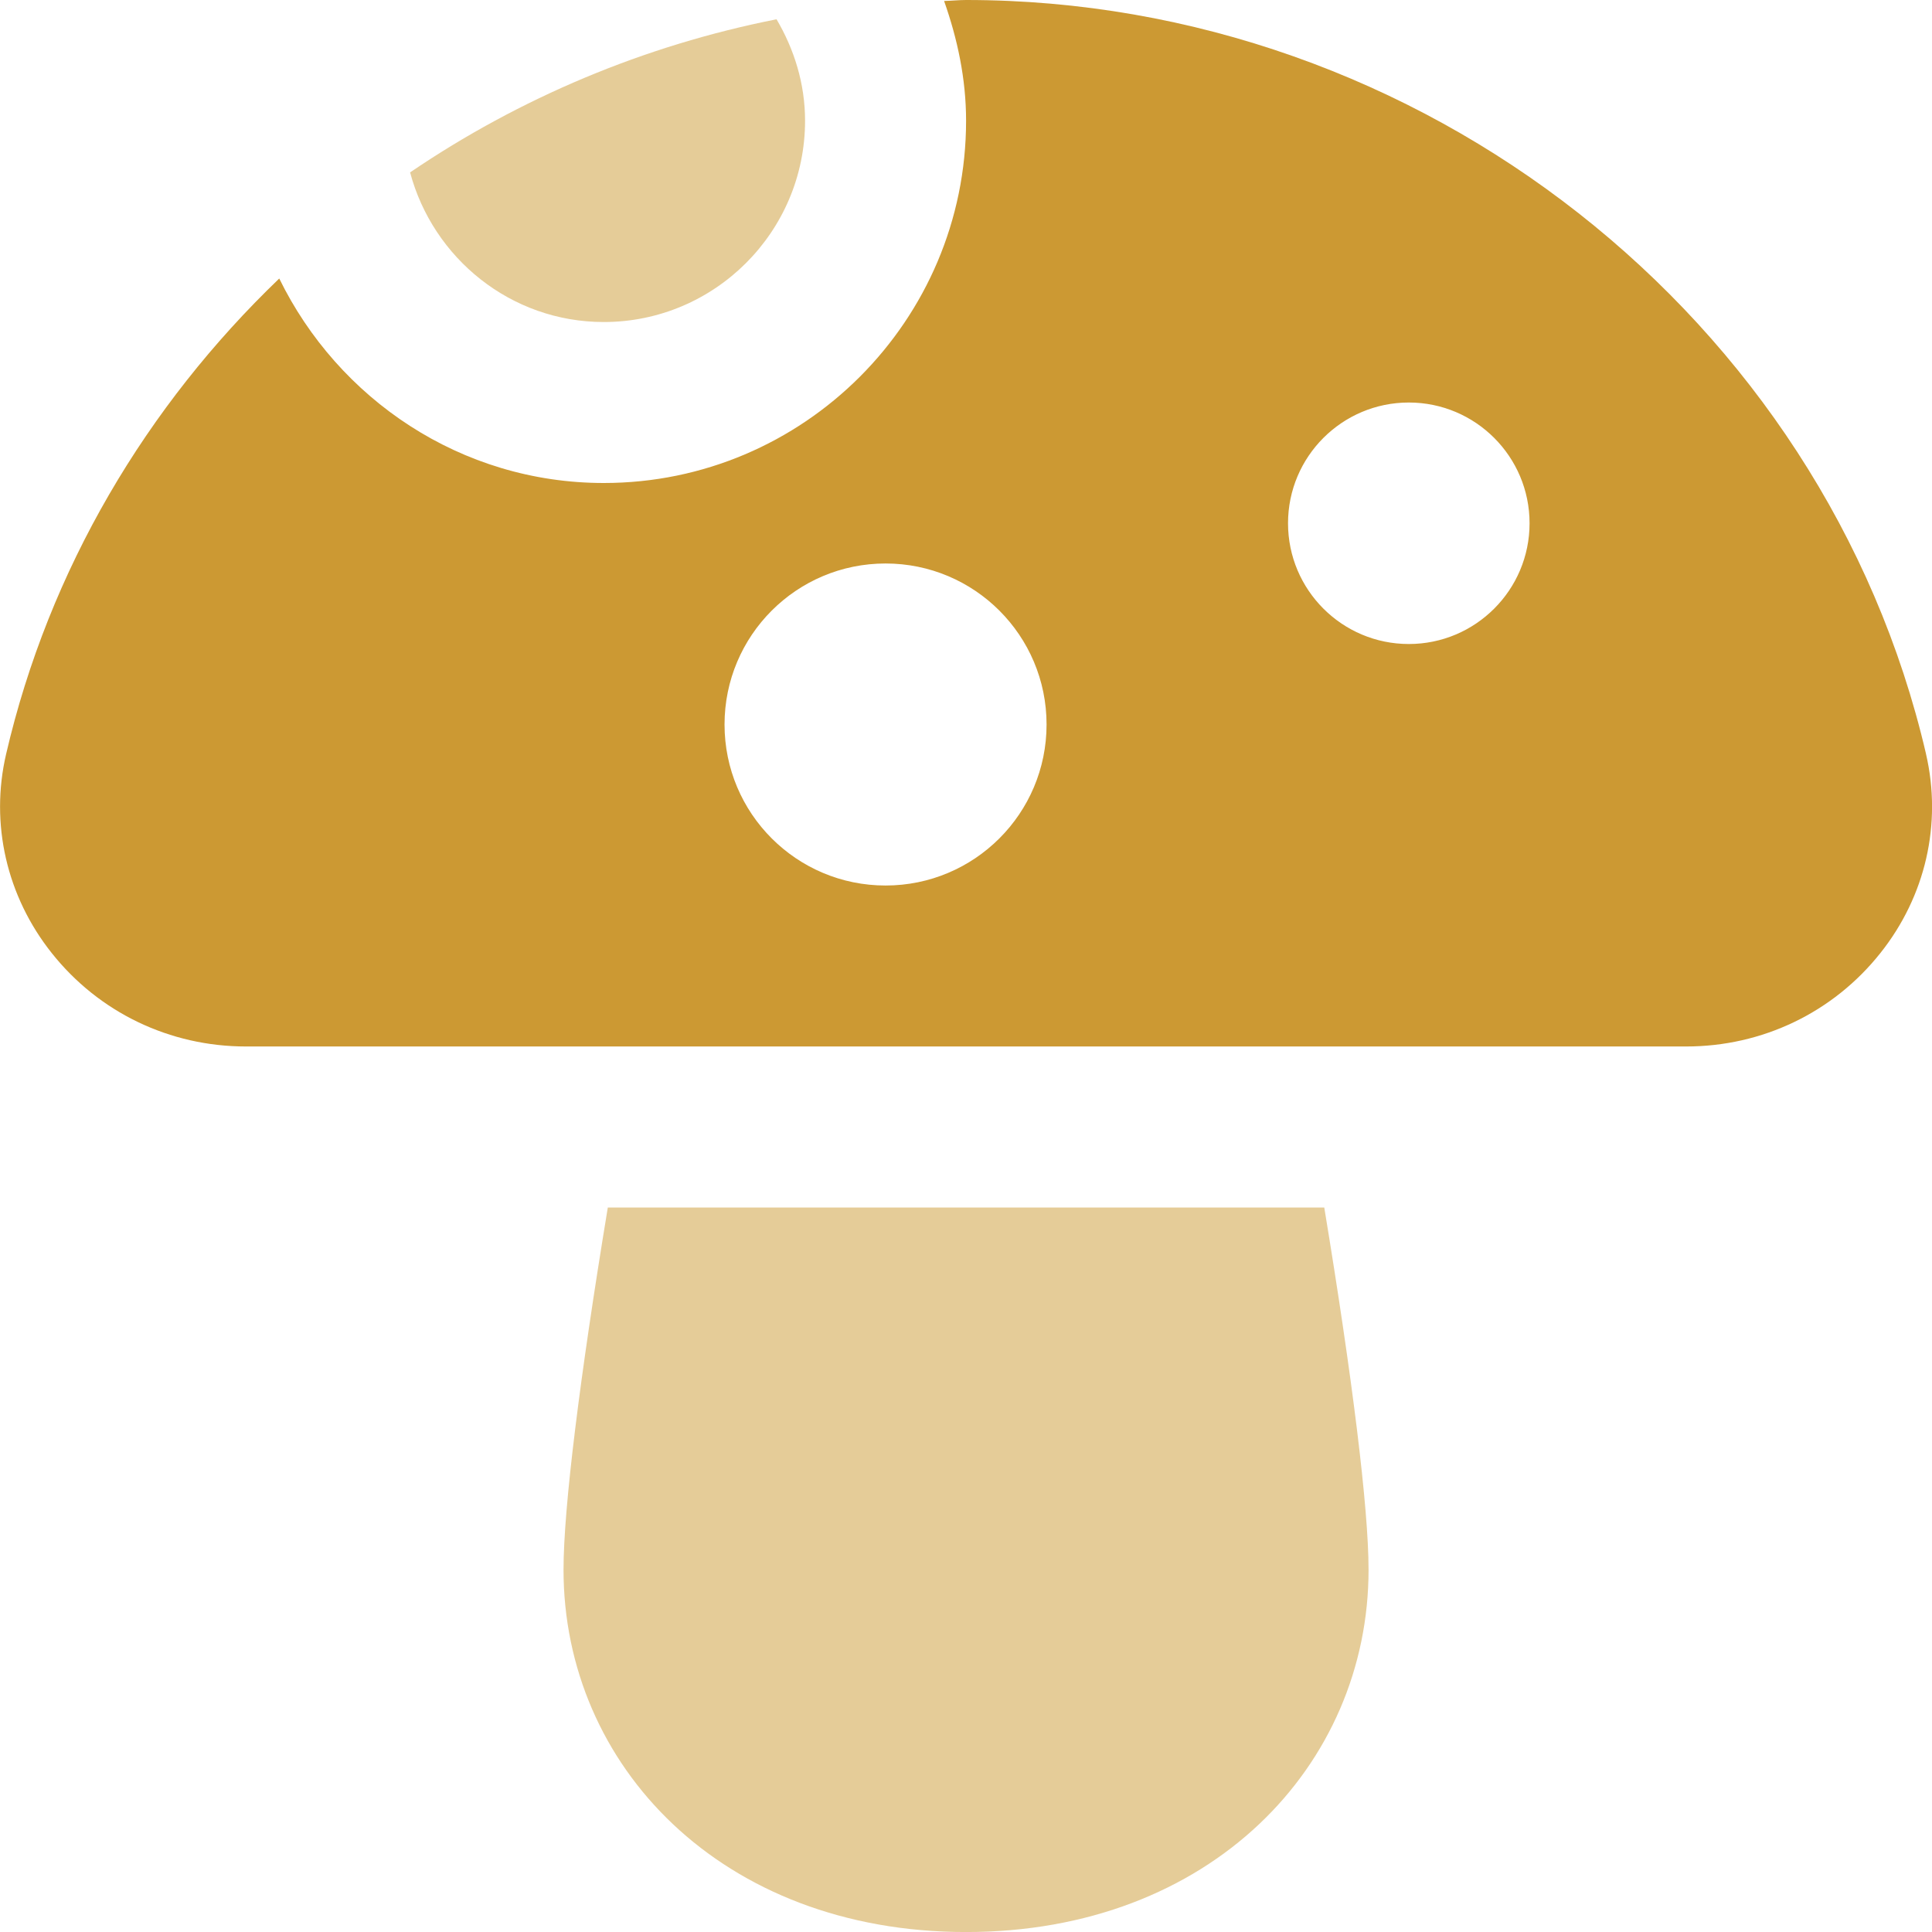 <?xml version="1.0" encoding="UTF-8"?>
<!DOCTYPE svg PUBLIC "-//W3C//DTD SVG 1.1//EN" "http://www.w3.org/Graphics/SVG/1.1/DTD/svg11.dtd">
<!-- Creator: CorelDRAW -->
<svg xmlns="http://www.w3.org/2000/svg" xml:space="preserve" width="0.5in" height="0.5in" version="1.1" style="shape-rendering:geometricPrecision; text-rendering:geometricPrecision; image-rendering:optimizeQuality; fill-rule:evenodd; clip-rule:evenodd"
viewBox="0 0 500 500"
 xmlns:xlink="http://www.w3.org/1999/xlink"
 xmlns:xodm="http://www.corel.com/coreldraw/odm/2003"
 data-name="Layer 1">
 <defs>
  <style type="text/css">
   <![CDATA[
    .fil0 {fill:#CC9933;fill-rule:nonzero}
    .fil1 {fill:#CC9933;fill-rule:nonzero;fill-opacity:0.502}
   ]]>
  </style>
 </defs>
 <g id="Layer_x0020_1">
  <g id="_2525433799616">
   <path class="fil0" d="M498.46 195.15c-26.26,-113.08 -130.76,-195.15 -248.44,-195.15 -1.91,0 -3.77,0.21 -5.69,0.25 3.44,9.75 5.69,20.09 5.69,31 0,51.69 -42.06,93.75 -93.75,93.75 -37,0 -68.75,-21.74 -84,-52.92 -34.28,32.89 -59.56,75.14 -70.69,123.08 -4.19,18 0.13,36.8 11.8,51.48 12.2,15.38 30.54,24.19 50.27,24.19l372.73 0c19.73,0 38.07,-8.81 50.27,-24.19 11.69,-14.69 15.98,-33.46 11.8,-51.5l0.02 0zm-133.86 -28.48c-17.26,0 -31.26,-14 -31.26,-31.25 0,-17.25 14,-31.25 31.26,-31.25 17.25,0 31.25,14 31.25,31.25 0,17.25 -14,31.25 -31.25,31.25zm-135.42 62.5c-23.02,0 -41.67,-18.65 -41.67,-41.67 0,-23.02 18.65,-41.67 41.67,-41.67 23.02,0 41.67,18.65 41.67,41.67 0,23.02 -18.65,41.67 -41.67,41.67z"/>
   <path class="fil1" d="M106.14 44.61c28.31,-19.23 60.54,-32.85 94.83,-39.62 4.56,7.75 7.38,16.64 7.38,26.26 0,28.73 -23.38,52.09 -52.09,52.09 -24.06,0 -44.19,-16.51 -50.13,-38.73z"/>
   <path class="fil1" d="M157.3 312.51c-7.25,43.96 -11.46,77.75 -11.46,93.75 0,50.62 40.87,93.75 104.17,93.75 63.3,0 104.17,-43.13 104.17,-93.75 0,-16 -4.21,-49.8 -11.46,-93.75l-185.42 0z"/>
  </g>
 </g>
</svg>